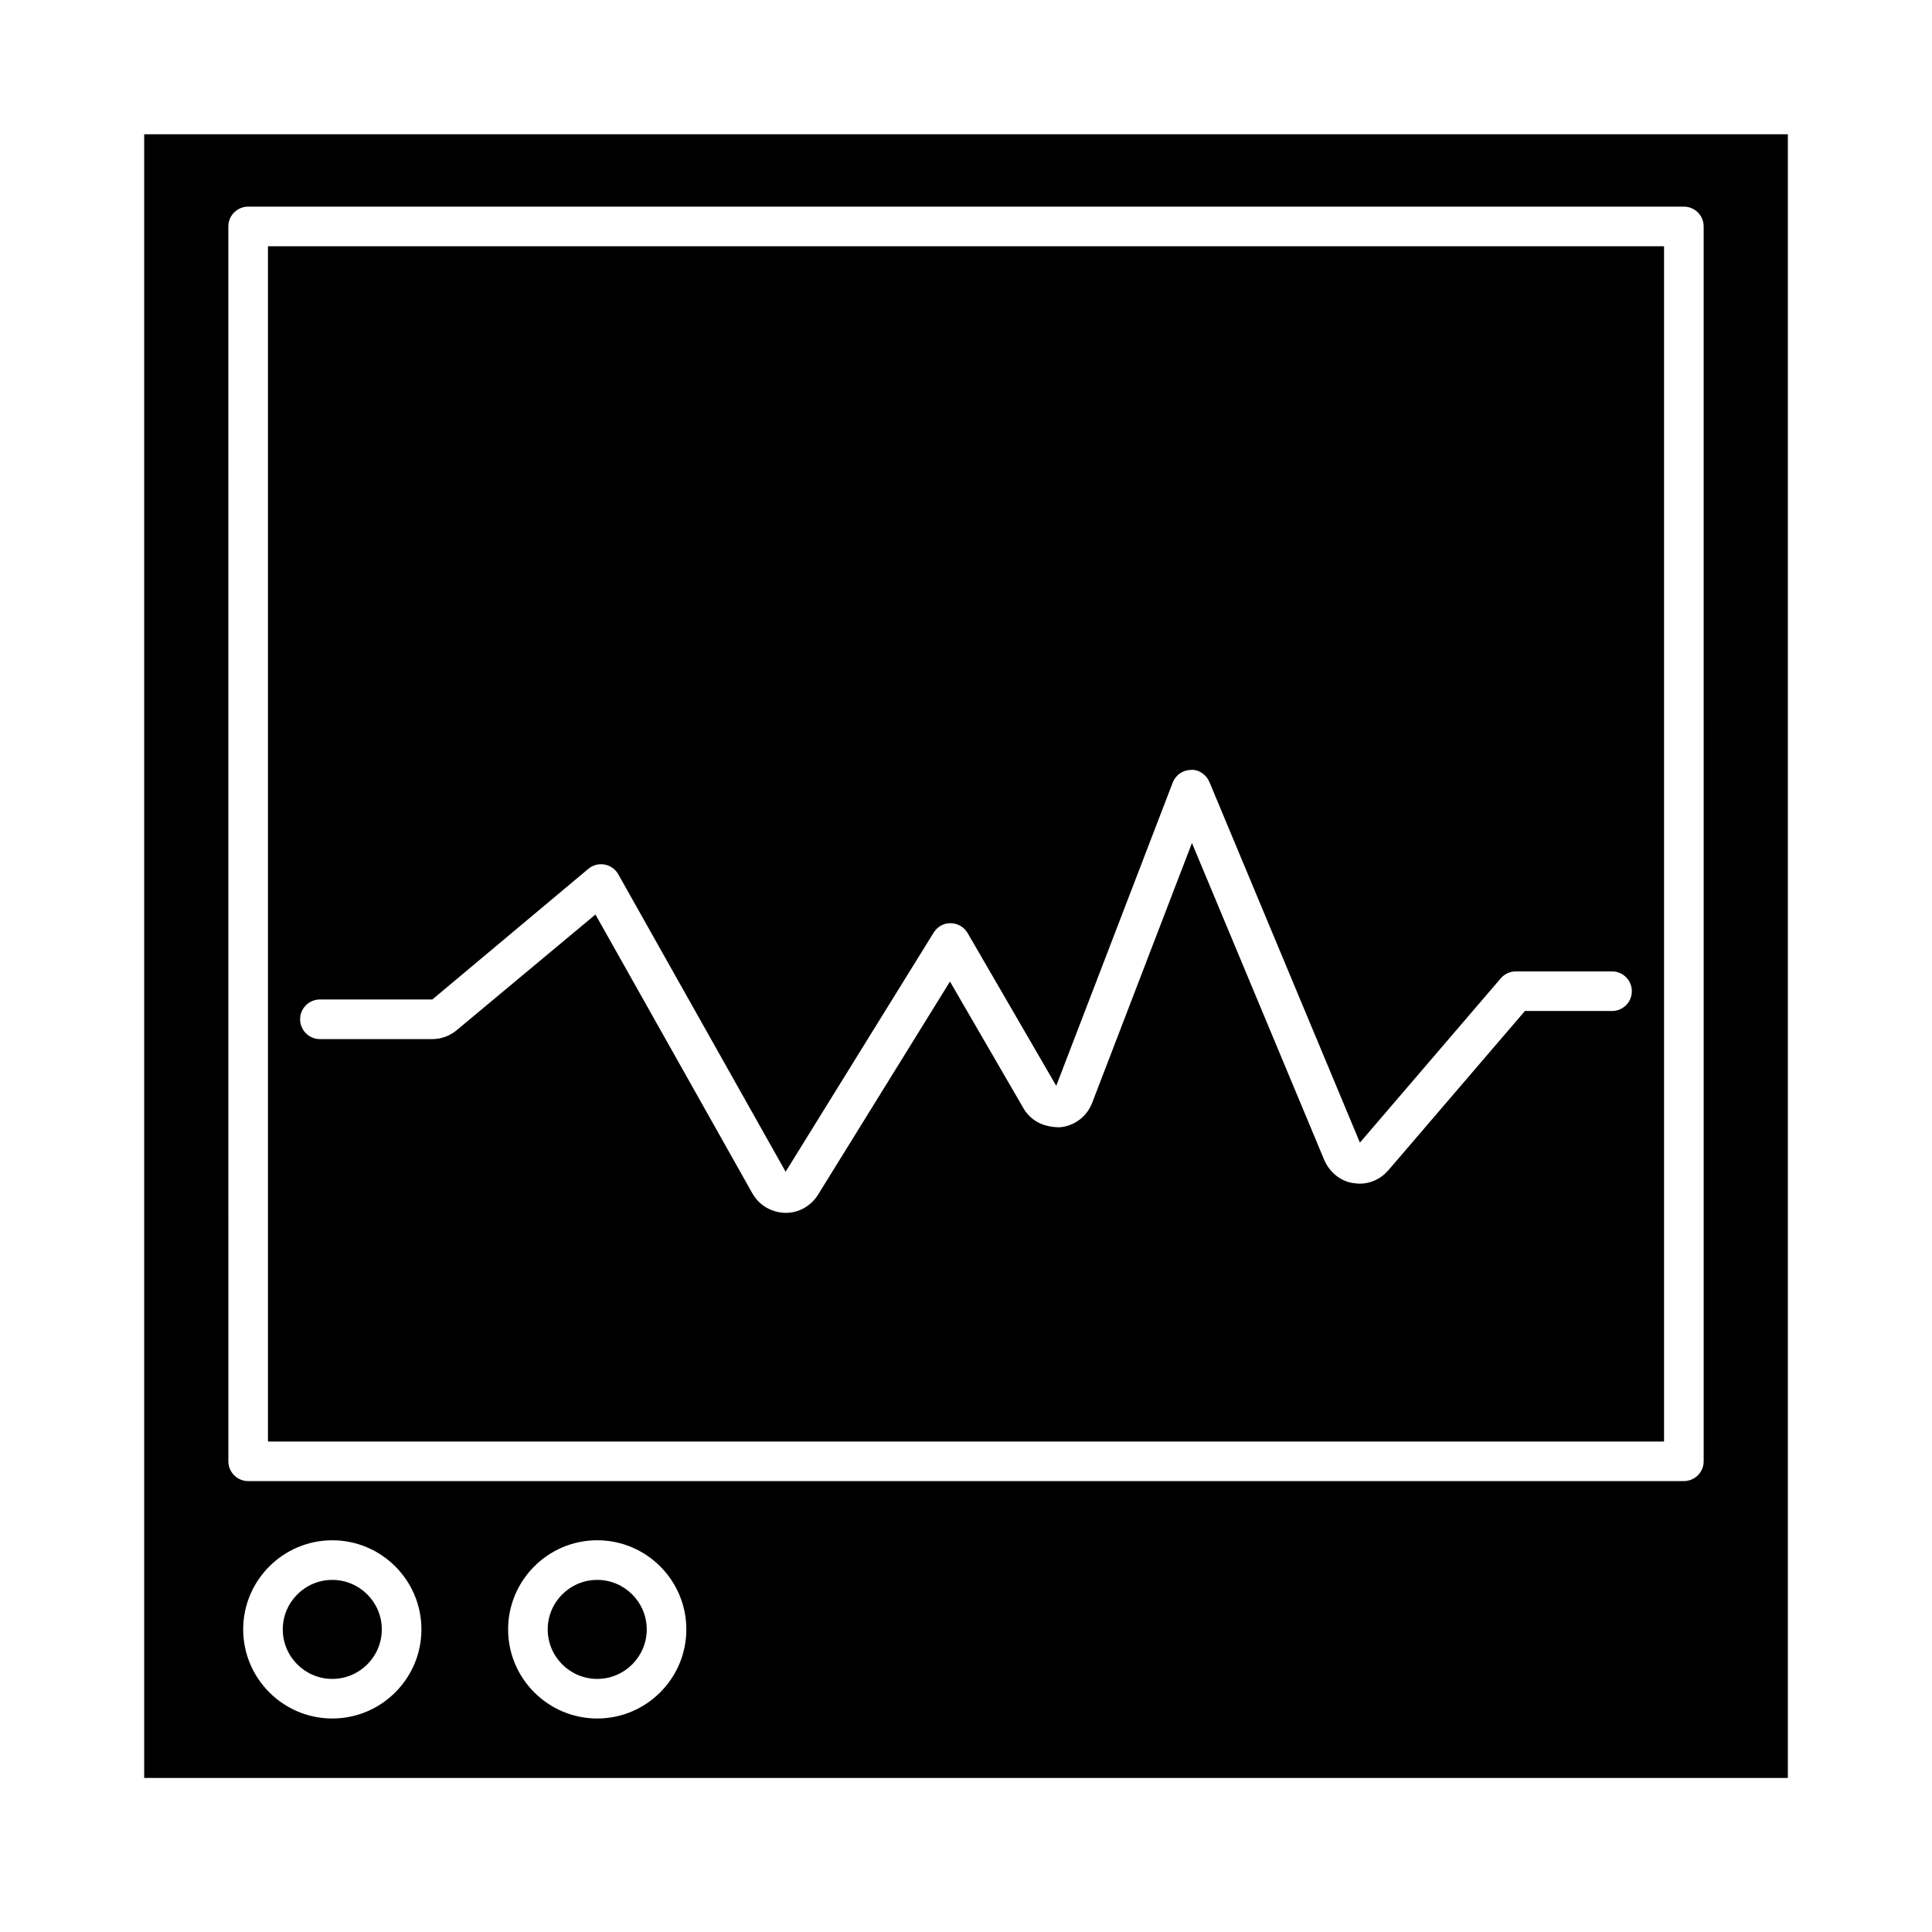<?xml version="1.0" encoding="UTF-8"?>
<!-- Uploaded to: SVG Repo, www.svgrepo.com, Generator: SVG Repo Mixer Tools -->
<svg fill="#000000" width="800px" height="800px" version="1.1" viewBox="144 144 512 512" xmlns="http://www.w3.org/2000/svg">
 <g>
  <path d="m215.01 526.02h369.98v-316.76h-369.98zm13.773-117.15h29.797l41.344-34.625c1.203-0.996 2.769-1.418 4.309-1.129 1.531 0.285 2.859 1.227 3.621 2.586l44.348 78.82 39.23-63.375c0.973-1.57 2.715-2.562 4.527-2.488 1.848 0.027 3.539 1.02 4.473 2.613l23.484 40.484 30.863-80.352c0.766-2.004 2.676-3.336 4.816-3.371 2.062-0.172 4.098 1.25 4.922 3.227l39.875 95.547 37.328-43.539c0.992-1.16 2.449-1.836 3.988-1.836h25.5c2.902 0 5.246 2.348 5.246 5.246 0 2.906-2.348 5.246-5.246 5.246h-23.09l-36.191 42.211c-1.906 2.25-4.695 3.555-7.613 3.555-0.348 0-1.59-0.125-1.914-0.195-3.176-0.508-6.121-2.887-7.496-6.176l-35.023-83.918-26.402 68.75c-1.387 3.707-4.695 6.254-8.633 6.59-4.488-0.012-7.731-1.82-9.625-5.055l-19.469-33.566-34.938 56.449c-1.883 3.039-5.113 4.856-8.617 4.856-3.816-0.09-7.055-2.047-8.848-5.242l-41.547-73.828-36.789 30.668c-1.832 1.516-4.109 2.348-6.438 2.348h-29.797c-2.898 0-5.246-2.348-5.246-5.246 0.004-2.91 2.356-5.254 5.25-5.254z"/>
  <path d="m302.27 562.69c-7.231 0-13.121 5.883-13.121 13.121 0 7.234 5.891 13.117 13.121 13.117 7.238 0 13.121-5.883 13.121-13.121 0-7.234-5.891-13.117-13.121-13.117z"/>
  <path d="m232.06 562.69c-7.231 0-13.121 5.883-13.121 13.121 0 7.234 5.891 13.117 13.121 13.117s13.121-5.883 13.121-13.121c0-7.234-5.891-13.117-13.121-13.117z"/>
  <path d="m182.21 179.58v435.59h435.59v-435.59zm49.855 419.84c-13.02 0-23.617-10.602-23.617-23.617 0-13.012 10.598-23.613 23.617-23.613 13.016 0 23.617 10.602 23.617 23.617 0 13.012-10.602 23.613-23.617 23.613zm70.207 0c-13.02 0-23.617-10.602-23.617-23.617 0-13.016 10.598-23.617 23.617-23.617s23.617 10.602 23.617 23.617c0 13.016-10.602 23.617-23.617 23.617zm293.22-68.164c0 2.906-2.348 5.246-5.246 5.246h-380.48c-2.898 0-5.246-2.34-5.246-5.246l-0.004-327.25c0-2.898 2.352-5.246 5.246-5.246h380.48c2.902 0 5.246 2.352 5.246 5.246z"/>
 </g>
</svg>